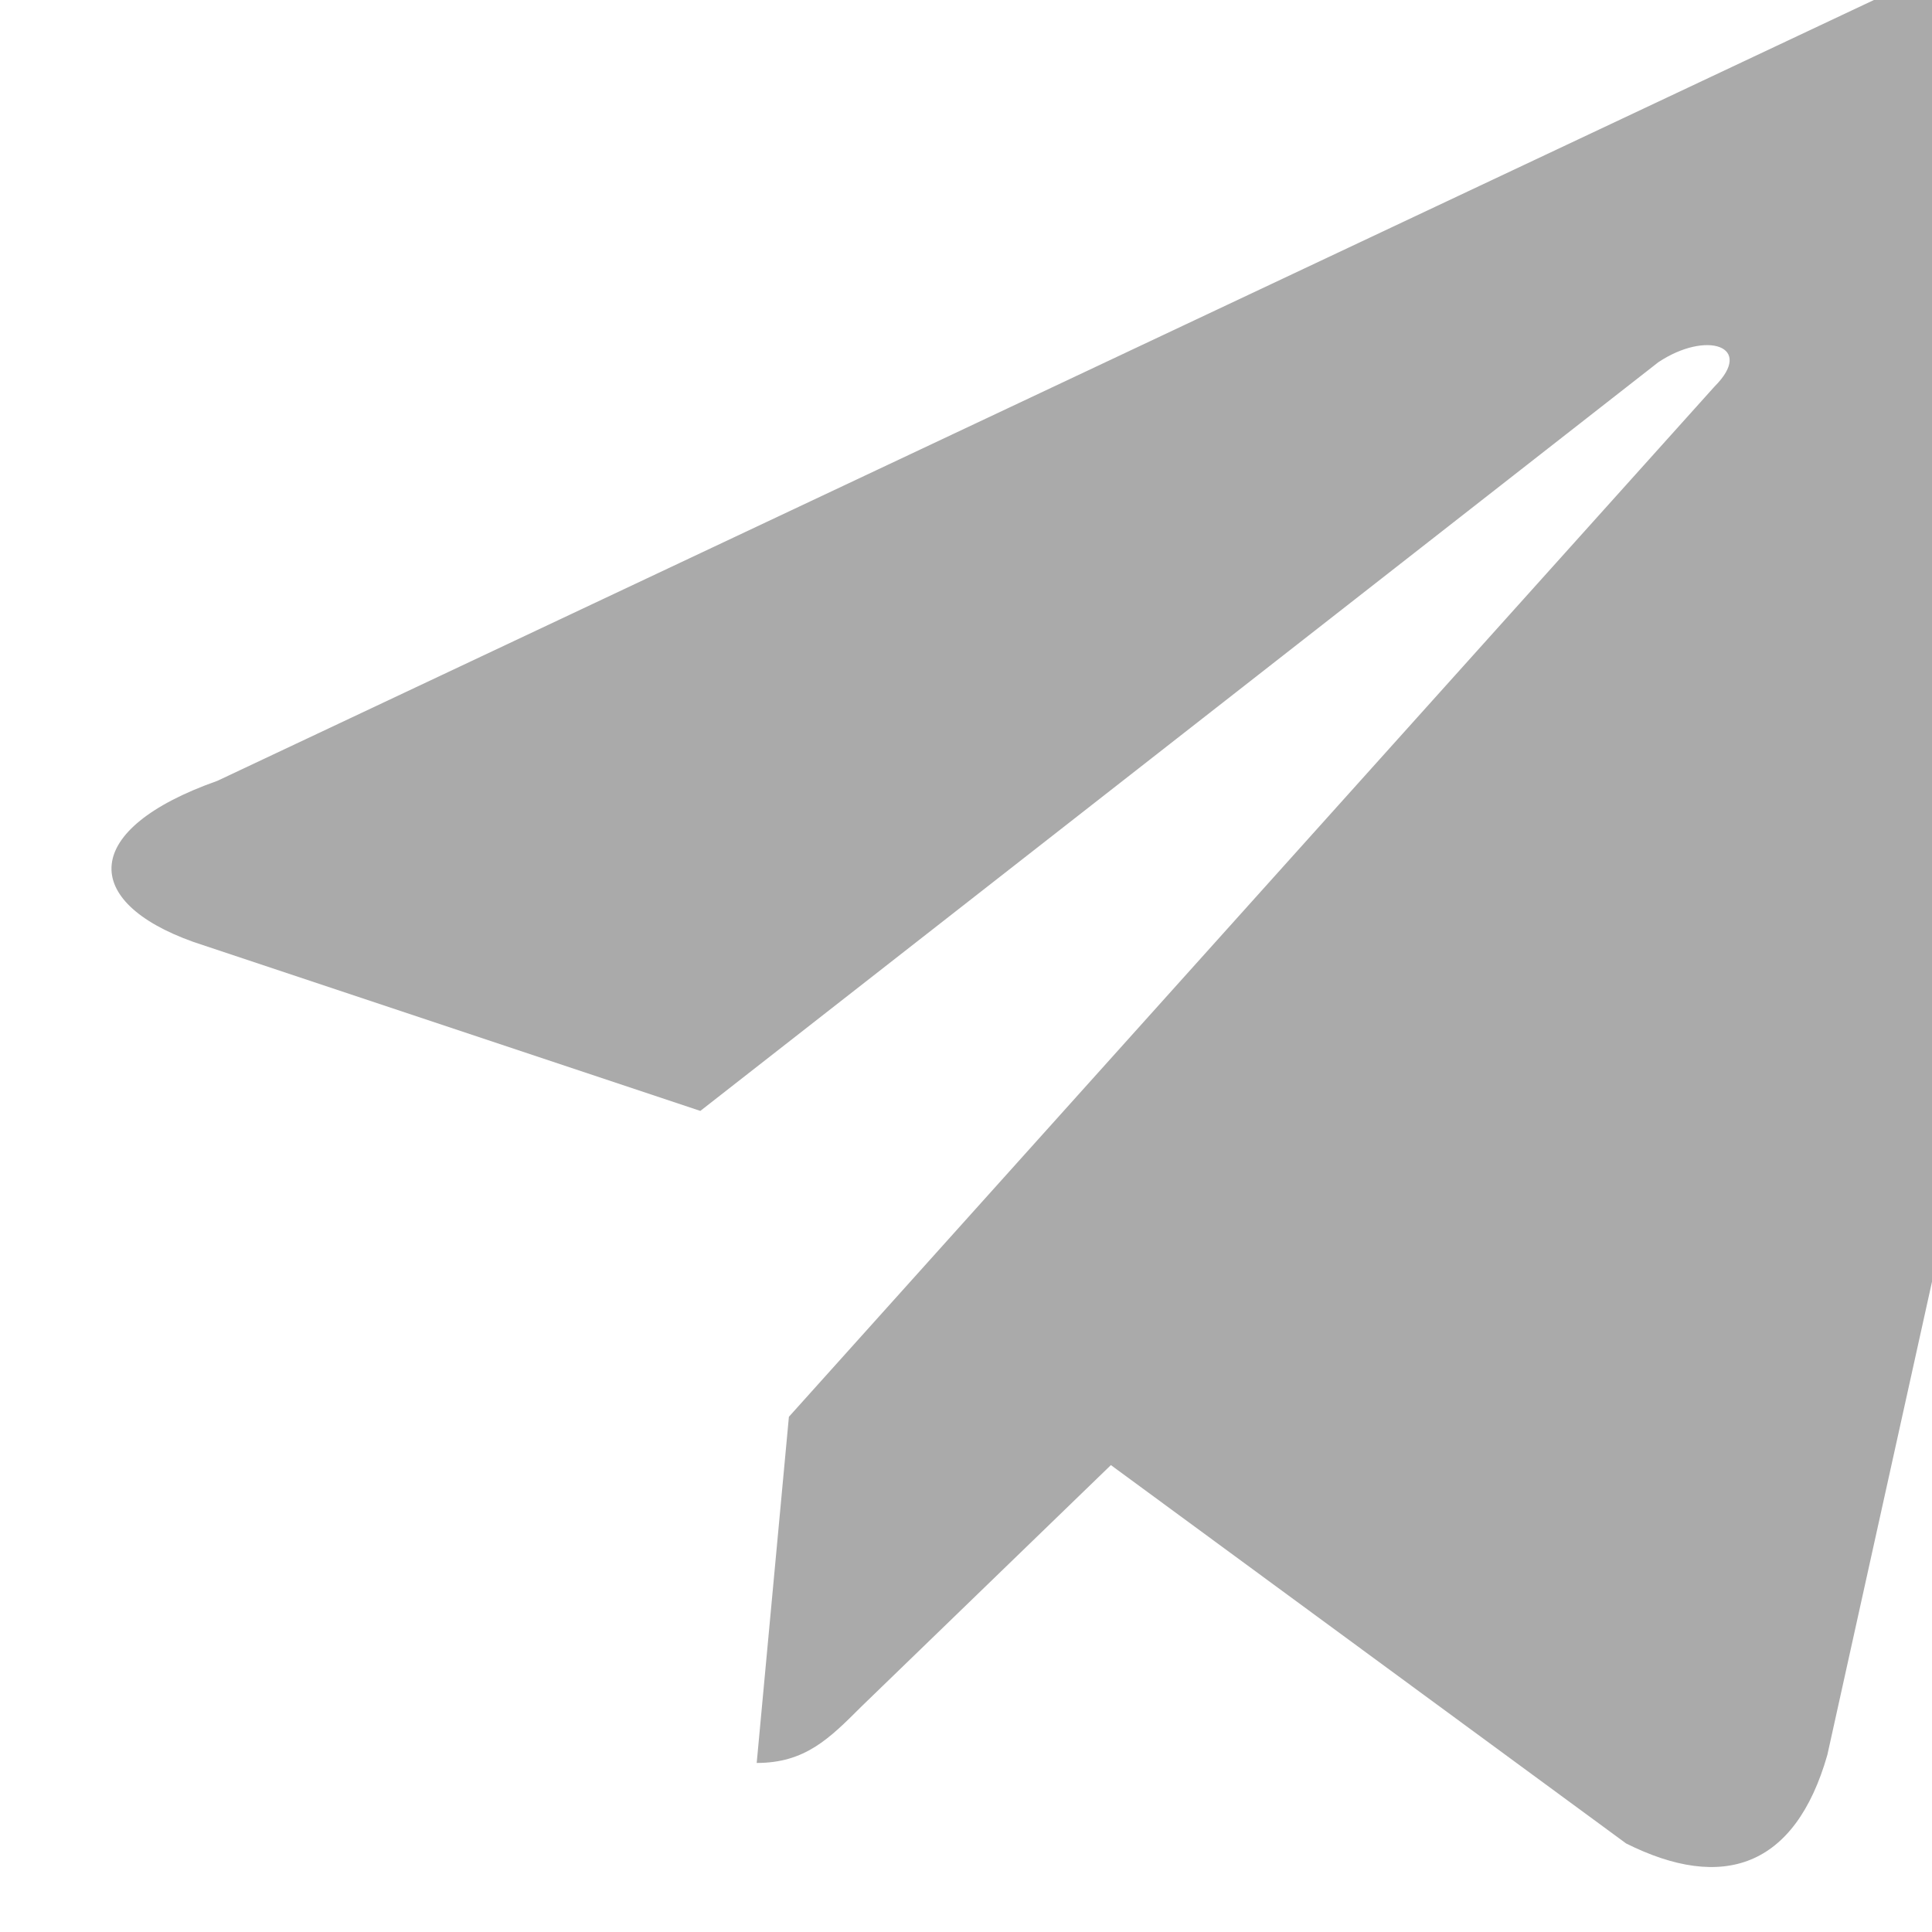 <svg fill="#aaa" xmlns="http://www.w3.org/2000/svg" viewBox="0 0 24 24"><path d="M9.8 17.6l-.4 4.3c.6 0 .9-.3 1.3-.7l3.1-3 6.4 4.7c1.2.6 2.1.3 2.5-1.1l4.6-20.8c.4-1.8-.7-2.5-1.9-2L2.7 9.7c-1.7.6-1.7 1.5-.3 2l6.3 2.1L20.6 4.5c.6-.4 1.2-.2.7.3L9.8 17.6z"/></svg>